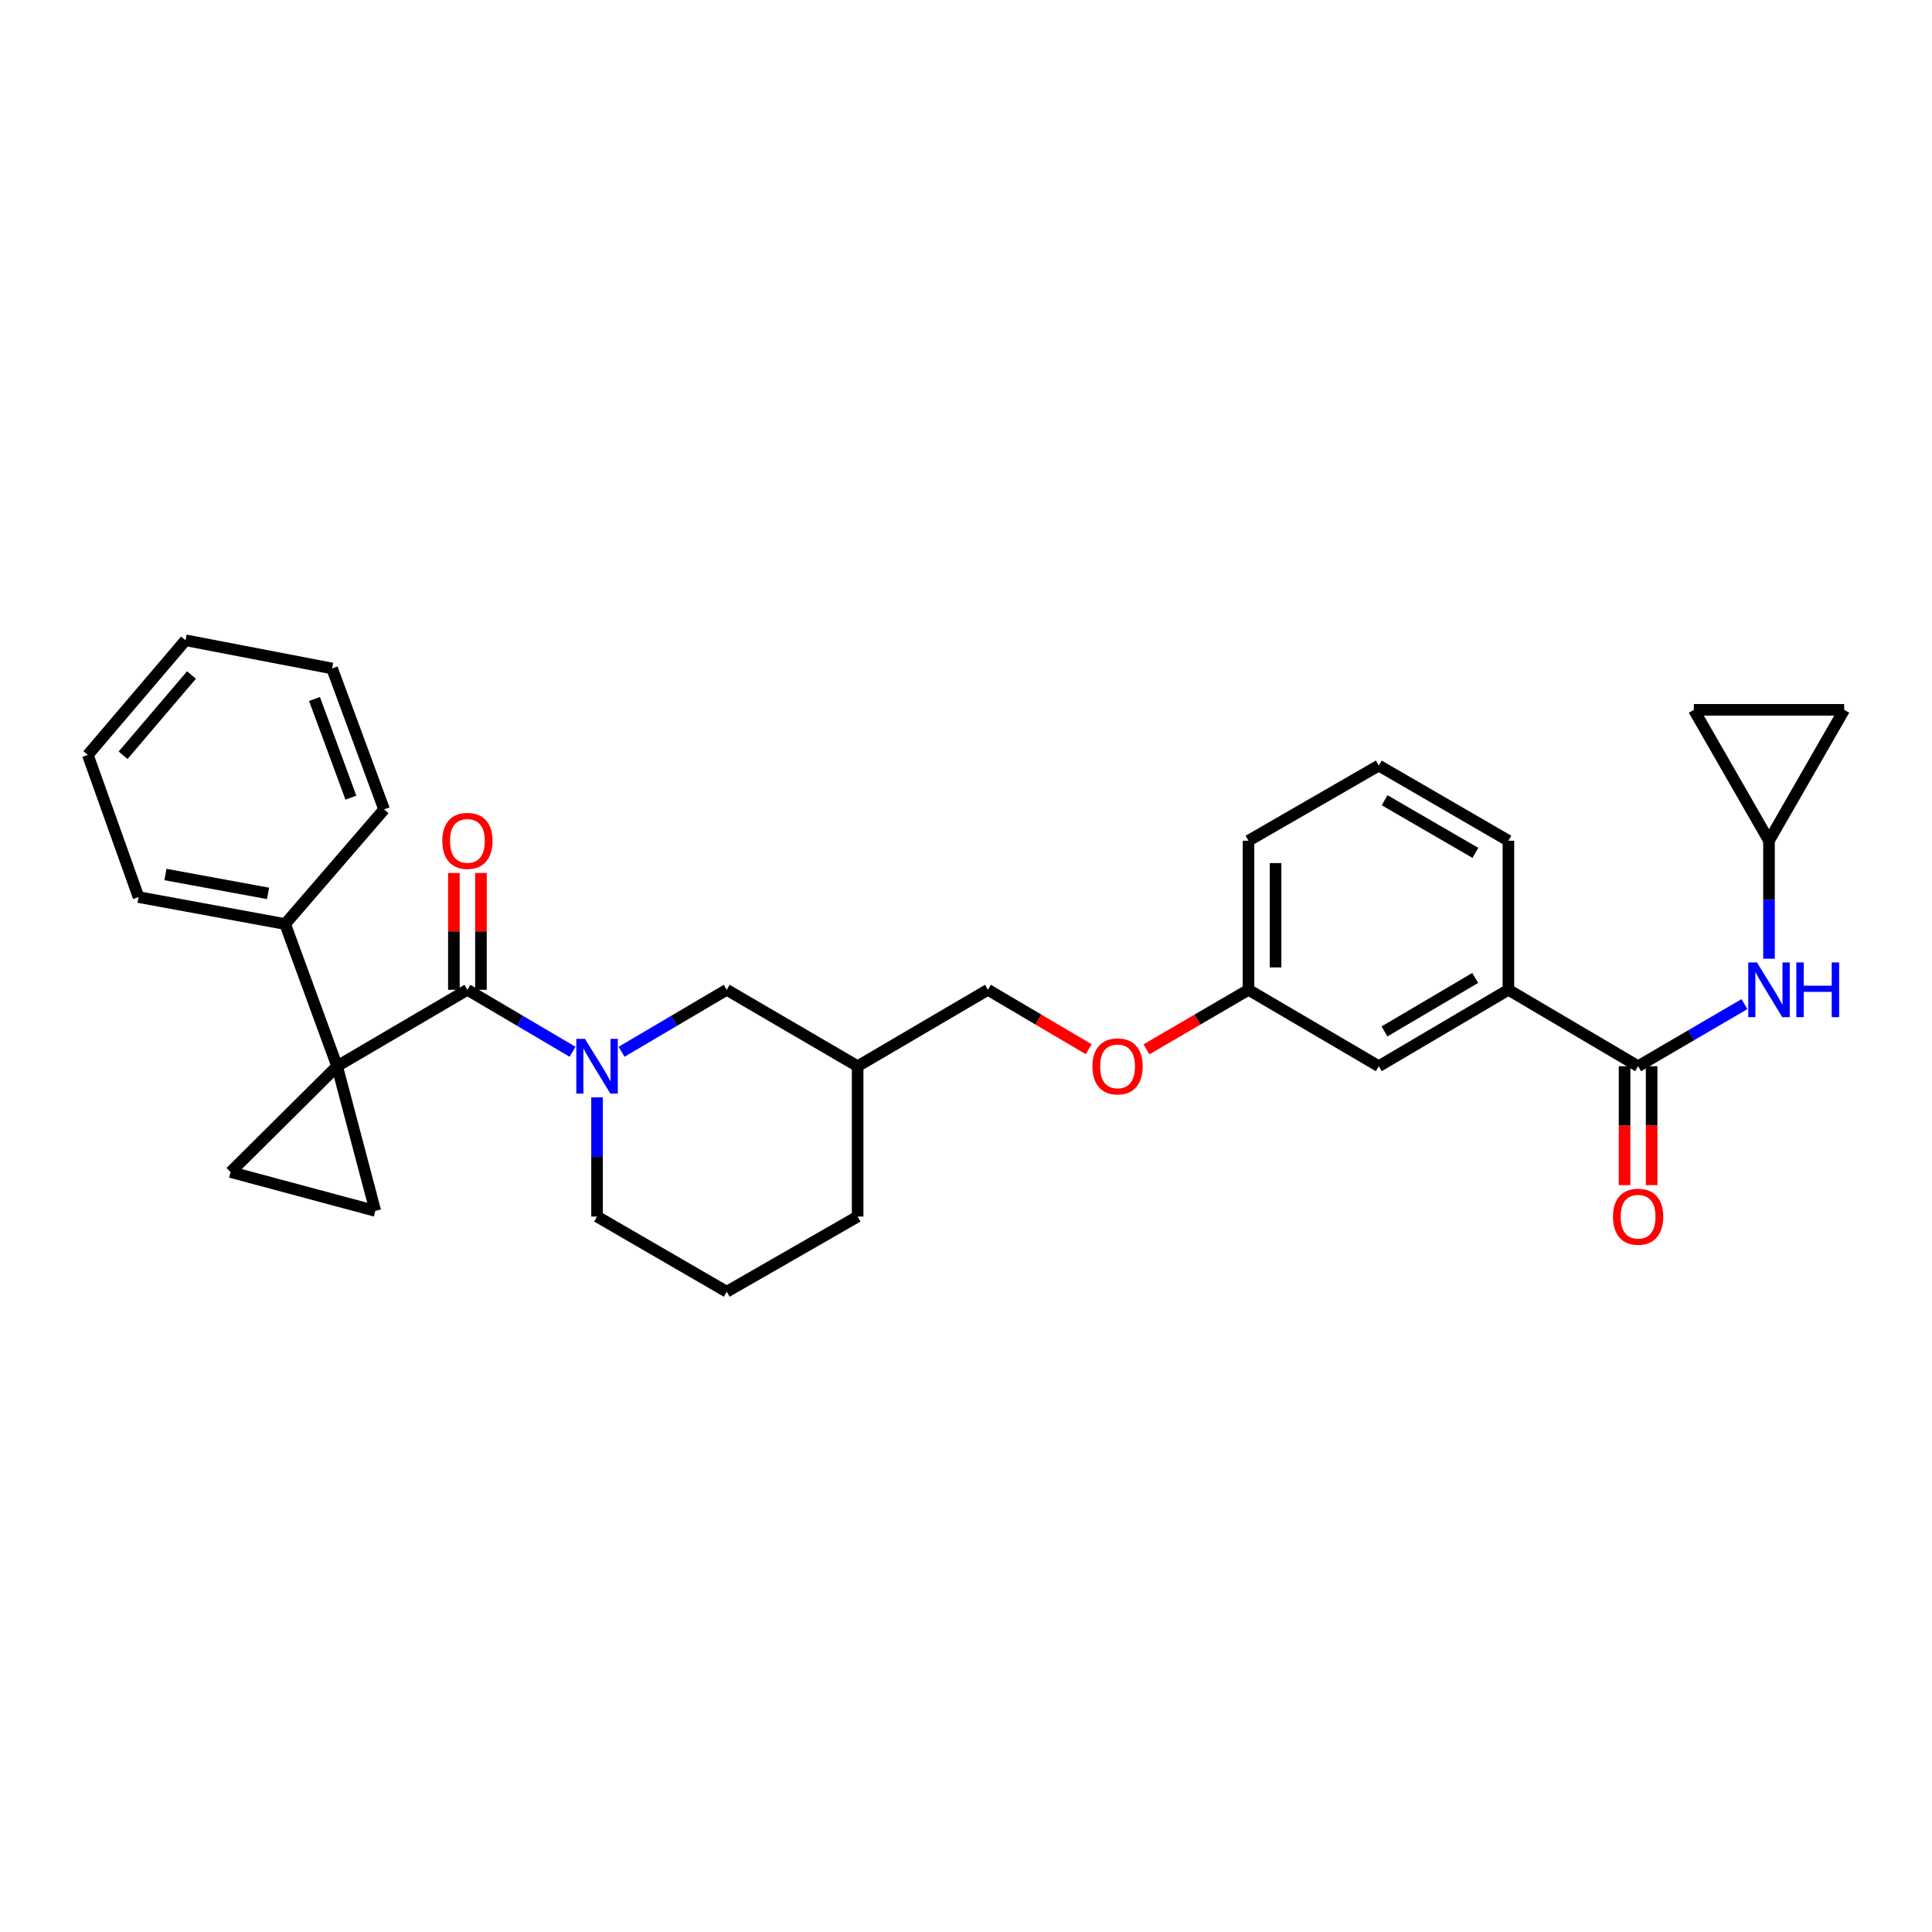 <?xml version='1.0' encoding='iso-8859-1'?>
<svg version='1.1' baseProfile='full'
              xmlns='http://www.w3.org/2000/svg'
                      xmlns:rdkit='http://www.rdkit.org/xml'
                      xmlns:xlink='http://www.w3.org/1999/xlink'
                  xml:space='preserve'
width='1000px' height='1000px' viewBox='0 0 1000 1000'>
<!-- END OF HEADER -->
<rect style='opacity:1.0;fill:#FFFFFF;stroke:none' width='1000' height='1000' x='0' y='0'> </rect>
<path class='bond-0' d='M 174.492,551.873 L 241.933,512.314' style='fill:none;fill-rule:evenodd;stroke:#000000;stroke-width:6px;stroke-linecap:butt;stroke-linejoin:miter;stroke-opacity:1' />
<path class='bond-2' d='M 174.492,551.873 L 194.263,626.764' style='fill:none;fill-rule:evenodd;stroke:#000000;stroke-width:6px;stroke-linecap:butt;stroke-linejoin:miter;stroke-opacity:1' />
<path class='bond-3' d='M 174.492,551.873 L 119.365,606.658' style='fill:none;fill-rule:evenodd;stroke:#000000;stroke-width:6px;stroke-linecap:butt;stroke-linejoin:miter;stroke-opacity:1' />
<path class='bond-9' d='M 174.492,551.873 L 147.59,478.282' style='fill:none;fill-rule:evenodd;stroke:#000000;stroke-width:6px;stroke-linecap:butt;stroke-linejoin:miter;stroke-opacity:1' />
<path class='bond-1' d='M 241.933,512.314 L 269.139,528.354' style='fill:none;fill-rule:evenodd;stroke:#000000;stroke-width:6px;stroke-linecap:butt;stroke-linejoin:miter;stroke-opacity:1' />
<path class='bond-1' d='M 269.139,528.354 L 296.345,544.393' style='fill:none;fill-rule:evenodd;stroke:#0000FF;stroke-width:6px;stroke-linecap:butt;stroke-linejoin:miter;stroke-opacity:1' />
<path class='bond-12' d='M 248.939,512.314 L 248.939,482.081' style='fill:none;fill-rule:evenodd;stroke:#000000;stroke-width:6px;stroke-linecap:butt;stroke-linejoin:miter;stroke-opacity:1' />
<path class='bond-12' d='M 248.939,482.081 L 248.939,451.847' style='fill:none;fill-rule:evenodd;stroke:#FF0000;stroke-width:6px;stroke-linecap:butt;stroke-linejoin:miter;stroke-opacity:1' />
<path class='bond-12' d='M 234.928,512.314 L 234.928,482.081' style='fill:none;fill-rule:evenodd;stroke:#000000;stroke-width:6px;stroke-linecap:butt;stroke-linejoin:miter;stroke-opacity:1' />
<path class='bond-12' d='M 234.928,482.081 L 234.928,451.847' style='fill:none;fill-rule:evenodd;stroke:#FF0000;stroke-width:6px;stroke-linecap:butt;stroke-linejoin:miter;stroke-opacity:1' />
<path class='bond-8' d='M 321.72,544.396 L 348.937,528.355' style='fill:none;fill-rule:evenodd;stroke:#0000FF;stroke-width:6px;stroke-linecap:butt;stroke-linejoin:miter;stroke-opacity:1' />
<path class='bond-8' d='M 348.937,528.355 L 376.155,512.314' style='fill:none;fill-rule:evenodd;stroke:#000000;stroke-width:6px;stroke-linecap:butt;stroke-linejoin:miter;stroke-opacity:1' />
<path class='bond-18' d='M 309.032,567.979 L 309.032,598.831' style='fill:none;fill-rule:evenodd;stroke:#0000FF;stroke-width:6px;stroke-linecap:butt;stroke-linejoin:miter;stroke-opacity:1' />
<path class='bond-18' d='M 309.032,598.831 L 309.032,629.683' style='fill:none;fill-rule:evenodd;stroke:#000000;stroke-width:6px;stroke-linecap:butt;stroke-linejoin:miter;stroke-opacity:1' />
<path class='bond-30' d='M 194.263,626.764 L 119.365,606.658' style='fill:none;fill-rule:evenodd;stroke:#000000;stroke-width:6px;stroke-linecap:butt;stroke-linejoin:miter;stroke-opacity:1' />
<path class='bond-4' d='M 847.88,551.873 L 780.75,512.314' style='fill:none;fill-rule:evenodd;stroke:#000000;stroke-width:6px;stroke-linecap:butt;stroke-linejoin:miter;stroke-opacity:1' />
<path class='bond-5' d='M 847.88,551.873 L 875.406,535.802' style='fill:none;fill-rule:evenodd;stroke:#000000;stroke-width:6px;stroke-linecap:butt;stroke-linejoin:miter;stroke-opacity:1' />
<path class='bond-5' d='M 875.406,535.802 L 902.931,519.73' style='fill:none;fill-rule:evenodd;stroke:#0000FF;stroke-width:6px;stroke-linecap:butt;stroke-linejoin:miter;stroke-opacity:1' />
<path class='bond-13' d='M 840.874,551.873 L 840.874,582.646' style='fill:none;fill-rule:evenodd;stroke:#000000;stroke-width:6px;stroke-linecap:butt;stroke-linejoin:miter;stroke-opacity:1' />
<path class='bond-13' d='M 840.874,582.646 L 840.874,613.418' style='fill:none;fill-rule:evenodd;stroke:#FF0000;stroke-width:6px;stroke-linecap:butt;stroke-linejoin:miter;stroke-opacity:1' />
<path class='bond-13' d='M 854.885,551.873 L 854.885,582.646' style='fill:none;fill-rule:evenodd;stroke:#000000;stroke-width:6px;stroke-linecap:butt;stroke-linejoin:miter;stroke-opacity:1' />
<path class='bond-13' d='M 854.885,582.646 L 854.885,613.418' style='fill:none;fill-rule:evenodd;stroke:#FF0000;stroke-width:6px;stroke-linecap:butt;stroke-linejoin:miter;stroke-opacity:1' />
<path class='bond-6' d='M 915.633,496.226 L 915.633,465.692' style='fill:none;fill-rule:evenodd;stroke:#0000FF;stroke-width:6px;stroke-linecap:butt;stroke-linejoin:miter;stroke-opacity:1' />
<path class='bond-6' d='M 915.633,465.692 L 915.633,435.158' style='fill:none;fill-rule:evenodd;stroke:#000000;stroke-width:6px;stroke-linecap:butt;stroke-linejoin:miter;stroke-opacity:1' />
<path class='bond-10' d='M 915.633,435.158 L 954.545,367.405' style='fill:none;fill-rule:evenodd;stroke:#000000;stroke-width:6px;stroke-linecap:butt;stroke-linejoin:miter;stroke-opacity:1' />
<path class='bond-11' d='M 915.633,435.158 L 876.728,367.405' style='fill:none;fill-rule:evenodd;stroke:#000000;stroke-width:6px;stroke-linecap:butt;stroke-linejoin:miter;stroke-opacity:1' />
<path class='bond-7' d='M 780.75,512.314 L 713.651,551.873' style='fill:none;fill-rule:evenodd;stroke:#000000;stroke-width:6px;stroke-linecap:butt;stroke-linejoin:miter;stroke-opacity:1' />
<path class='bond-7' d='M 763.569,506.178 L 716.599,533.87' style='fill:none;fill-rule:evenodd;stroke:#000000;stroke-width:6px;stroke-linecap:butt;stroke-linejoin:miter;stroke-opacity:1' />
<path class='bond-33' d='M 780.75,512.314 L 780.75,435.158' style='fill:none;fill-rule:evenodd;stroke:#000000;stroke-width:6px;stroke-linecap:butt;stroke-linejoin:miter;stroke-opacity:1' />
<path class='bond-15' d='M 376.155,512.314 L 443.908,551.873' style='fill:none;fill-rule:evenodd;stroke:#000000;stroke-width:6px;stroke-linecap:butt;stroke-linejoin:miter;stroke-opacity:1' />
<path class='bond-24' d='M 147.59,478.282 L 71.71,464.333' style='fill:none;fill-rule:evenodd;stroke:#000000;stroke-width:6px;stroke-linecap:butt;stroke-linejoin:miter;stroke-opacity:1' />
<path class='bond-24' d='M 138.741,462.409 L 85.626,452.645' style='fill:none;fill-rule:evenodd;stroke:#000000;stroke-width:6px;stroke-linecap:butt;stroke-linejoin:miter;stroke-opacity:1' />
<path class='bond-25' d='M 147.59,478.282 L 198.809,418.952' style='fill:none;fill-rule:evenodd;stroke:#000000;stroke-width:6px;stroke-linecap:butt;stroke-linejoin:miter;stroke-opacity:1' />
<path class='bond-34' d='M 954.545,367.405 L 876.728,367.405' style='fill:none;fill-rule:evenodd;stroke:#000000;stroke-width:6px;stroke-linecap:butt;stroke-linejoin:miter;stroke-opacity:1' />
<path class='bond-14' d='M 713.651,551.873 L 646.217,512.314' style='fill:none;fill-rule:evenodd;stroke:#000000;stroke-width:6px;stroke-linecap:butt;stroke-linejoin:miter;stroke-opacity:1' />
<path class='bond-19' d='M 443.908,551.873 L 511.349,512.314' style='fill:none;fill-rule:evenodd;stroke:#000000;stroke-width:6px;stroke-linecap:butt;stroke-linejoin:miter;stroke-opacity:1' />
<path class='bond-32' d='M 443.908,551.873 L 443.908,629.683' style='fill:none;fill-rule:evenodd;stroke:#000000;stroke-width:6px;stroke-linecap:butt;stroke-linejoin:miter;stroke-opacity:1' />
<path class='bond-16' d='M 563.501,543.061 L 537.425,527.688' style='fill:none;fill-rule:evenodd;stroke:#FF0000;stroke-width:6px;stroke-linecap:butt;stroke-linejoin:miter;stroke-opacity:1' />
<path class='bond-16' d='M 537.425,527.688 L 511.349,512.314' style='fill:none;fill-rule:evenodd;stroke:#000000;stroke-width:6px;stroke-linecap:butt;stroke-linejoin:miter;stroke-opacity:1' />
<path class='bond-17' d='M 593.41,543.14 L 619.813,527.727' style='fill:none;fill-rule:evenodd;stroke:#FF0000;stroke-width:6px;stroke-linecap:butt;stroke-linejoin:miter;stroke-opacity:1' />
<path class='bond-17' d='M 619.813,527.727 L 646.217,512.314' style='fill:none;fill-rule:evenodd;stroke:#000000;stroke-width:6px;stroke-linecap:butt;stroke-linejoin:miter;stroke-opacity:1' />
<path class='bond-26' d='M 646.217,512.314 L 646.217,435.158' style='fill:none;fill-rule:evenodd;stroke:#000000;stroke-width:6px;stroke-linecap:butt;stroke-linejoin:miter;stroke-opacity:1' />
<path class='bond-26' d='M 660.228,500.741 L 660.228,446.732' style='fill:none;fill-rule:evenodd;stroke:#000000;stroke-width:6px;stroke-linecap:butt;stroke-linejoin:miter;stroke-opacity:1' />
<path class='bond-21' d='M 309.032,629.683 L 376.155,668.596' style='fill:none;fill-rule:evenodd;stroke:#000000;stroke-width:6px;stroke-linecap:butt;stroke-linejoin:miter;stroke-opacity:1' />
<path class='bond-20' d='M 780.75,435.158 L 713.651,396.253' style='fill:none;fill-rule:evenodd;stroke:#000000;stroke-width:6px;stroke-linecap:butt;stroke-linejoin:miter;stroke-opacity:1' />
<path class='bond-20' d='M 763.657,441.444 L 716.687,414.21' style='fill:none;fill-rule:evenodd;stroke:#000000;stroke-width:6px;stroke-linecap:butt;stroke-linejoin:miter;stroke-opacity:1' />
<path class='bond-23' d='M 376.155,668.596 L 443.908,629.683' style='fill:none;fill-rule:evenodd;stroke:#000000;stroke-width:6px;stroke-linecap:butt;stroke-linejoin:miter;stroke-opacity:1' />
<path class='bond-22' d='M 713.651,396.253 L 646.217,435.158' style='fill:none;fill-rule:evenodd;stroke:#000000;stroke-width:6px;stroke-linecap:butt;stroke-linejoin:miter;stroke-opacity:1' />
<path class='bond-27' d='M 71.71,464.333 L 45.455,390.742' style='fill:none;fill-rule:evenodd;stroke:#000000;stroke-width:6px;stroke-linecap:butt;stroke-linejoin:miter;stroke-opacity:1' />
<path class='bond-28' d='M 198.809,418.952 L 171.892,345.999' style='fill:none;fill-rule:evenodd;stroke:#000000;stroke-width:6px;stroke-linecap:butt;stroke-linejoin:miter;stroke-opacity:1' />
<path class='bond-28' d='M 181.627,412.859 L 162.784,361.792' style='fill:none;fill-rule:evenodd;stroke:#000000;stroke-width:6px;stroke-linecap:butt;stroke-linejoin:miter;stroke-opacity:1' />
<path class='bond-31' d='M 45.455,390.742 L 96.028,331.404' style='fill:none;fill-rule:evenodd;stroke:#000000;stroke-width:6px;stroke-linecap:butt;stroke-linejoin:miter;stroke-opacity:1' />
<path class='bond-31' d='M 63.704,390.93 L 99.106,349.393' style='fill:none;fill-rule:evenodd;stroke:#000000;stroke-width:6px;stroke-linecap:butt;stroke-linejoin:miter;stroke-opacity:1' />
<path class='bond-29' d='M 171.892,345.999 L 96.028,331.404' style='fill:none;fill-rule:evenodd;stroke:#000000;stroke-width:6px;stroke-linecap:butt;stroke-linejoin:miter;stroke-opacity:1' />
<path  class='atom-2' d='M 302.772 537.713
L 312.052 552.713
Q 312.972 554.193, 314.452 556.873
Q 315.932 559.553, 316.012 559.713
L 316.012 537.713
L 319.772 537.713
L 319.772 566.033
L 315.892 566.033
L 305.932 549.633
Q 304.772 547.713, 303.532 545.513
Q 302.332 543.313, 301.972 542.633
L 301.972 566.033
L 298.292 566.033
L 298.292 537.713
L 302.772 537.713
' fill='#0000FF'/>
<path  class='atom-6' d='M 909.373 498.154
L 918.653 513.154
Q 919.573 514.634, 921.053 517.314
Q 922.533 519.994, 922.613 520.154
L 922.613 498.154
L 926.373 498.154
L 926.373 526.474
L 922.493 526.474
L 912.533 510.074
Q 911.373 508.154, 910.133 505.954
Q 908.933 503.754, 908.573 503.074
L 908.573 526.474
L 904.893 526.474
L 904.893 498.154
L 909.373 498.154
' fill='#0000FF'/>
<path  class='atom-6' d='M 929.773 498.154
L 933.613 498.154
L 933.613 510.194
L 948.093 510.194
L 948.093 498.154
L 951.933 498.154
L 951.933 526.474
L 948.093 526.474
L 948.093 513.394
L 933.613 513.394
L 933.613 526.474
L 929.773 526.474
L 929.773 498.154
' fill='#0000FF'/>
<path  class='atom-13' d='M 228.933 435.238
Q 228.933 428.438, 232.293 424.638
Q 235.653 420.838, 241.933 420.838
Q 248.213 420.838, 251.573 424.638
Q 254.933 428.438, 254.933 435.238
Q 254.933 442.118, 251.533 446.038
Q 248.133 449.918, 241.933 449.918
Q 235.693 449.918, 232.293 446.038
Q 228.933 442.158, 228.933 435.238
M 241.933 446.718
Q 246.253 446.718, 248.573 443.838
Q 250.933 440.918, 250.933 435.238
Q 250.933 429.678, 248.573 426.878
Q 246.253 424.038, 241.933 424.038
Q 237.613 424.038, 235.253 426.838
Q 232.933 429.638, 232.933 435.238
Q 232.933 440.958, 235.253 443.838
Q 237.613 446.718, 241.933 446.718
' fill='#FF0000'/>
<path  class='atom-14' d='M 834.88 629.763
Q 834.88 622.963, 838.24 619.163
Q 841.6 615.363, 847.88 615.363
Q 854.16 615.363, 857.52 619.163
Q 860.88 622.963, 860.88 629.763
Q 860.88 636.643, 857.48 640.563
Q 854.08 644.443, 847.88 644.443
Q 841.64 644.443, 838.24 640.563
Q 834.88 636.683, 834.88 629.763
M 847.88 641.243
Q 852.2 641.243, 854.52 638.363
Q 856.88 635.443, 856.88 629.763
Q 856.88 624.203, 854.52 621.403
Q 852.2 618.563, 847.88 618.563
Q 843.56 618.563, 841.2 621.363
Q 838.88 624.163, 838.88 629.763
Q 838.88 635.483, 841.2 638.363
Q 843.56 641.243, 847.88 641.243
' fill='#FF0000'/>
<path  class='atom-17' d='M 565.448 551.953
Q 565.448 545.153, 568.808 541.353
Q 572.168 537.553, 578.448 537.553
Q 584.728 537.553, 588.088 541.353
Q 591.448 545.153, 591.448 551.953
Q 591.448 558.833, 588.048 562.753
Q 584.648 566.633, 578.448 566.633
Q 572.208 566.633, 568.808 562.753
Q 565.448 558.873, 565.448 551.953
M 578.448 563.433
Q 582.768 563.433, 585.088 560.553
Q 587.448 557.633, 587.448 551.953
Q 587.448 546.393, 585.088 543.593
Q 582.768 540.753, 578.448 540.753
Q 574.128 540.753, 571.768 543.553
Q 569.448 546.353, 569.448 551.953
Q 569.448 557.673, 571.768 560.553
Q 574.128 563.433, 578.448 563.433
' fill='#FF0000'/>
</svg>
